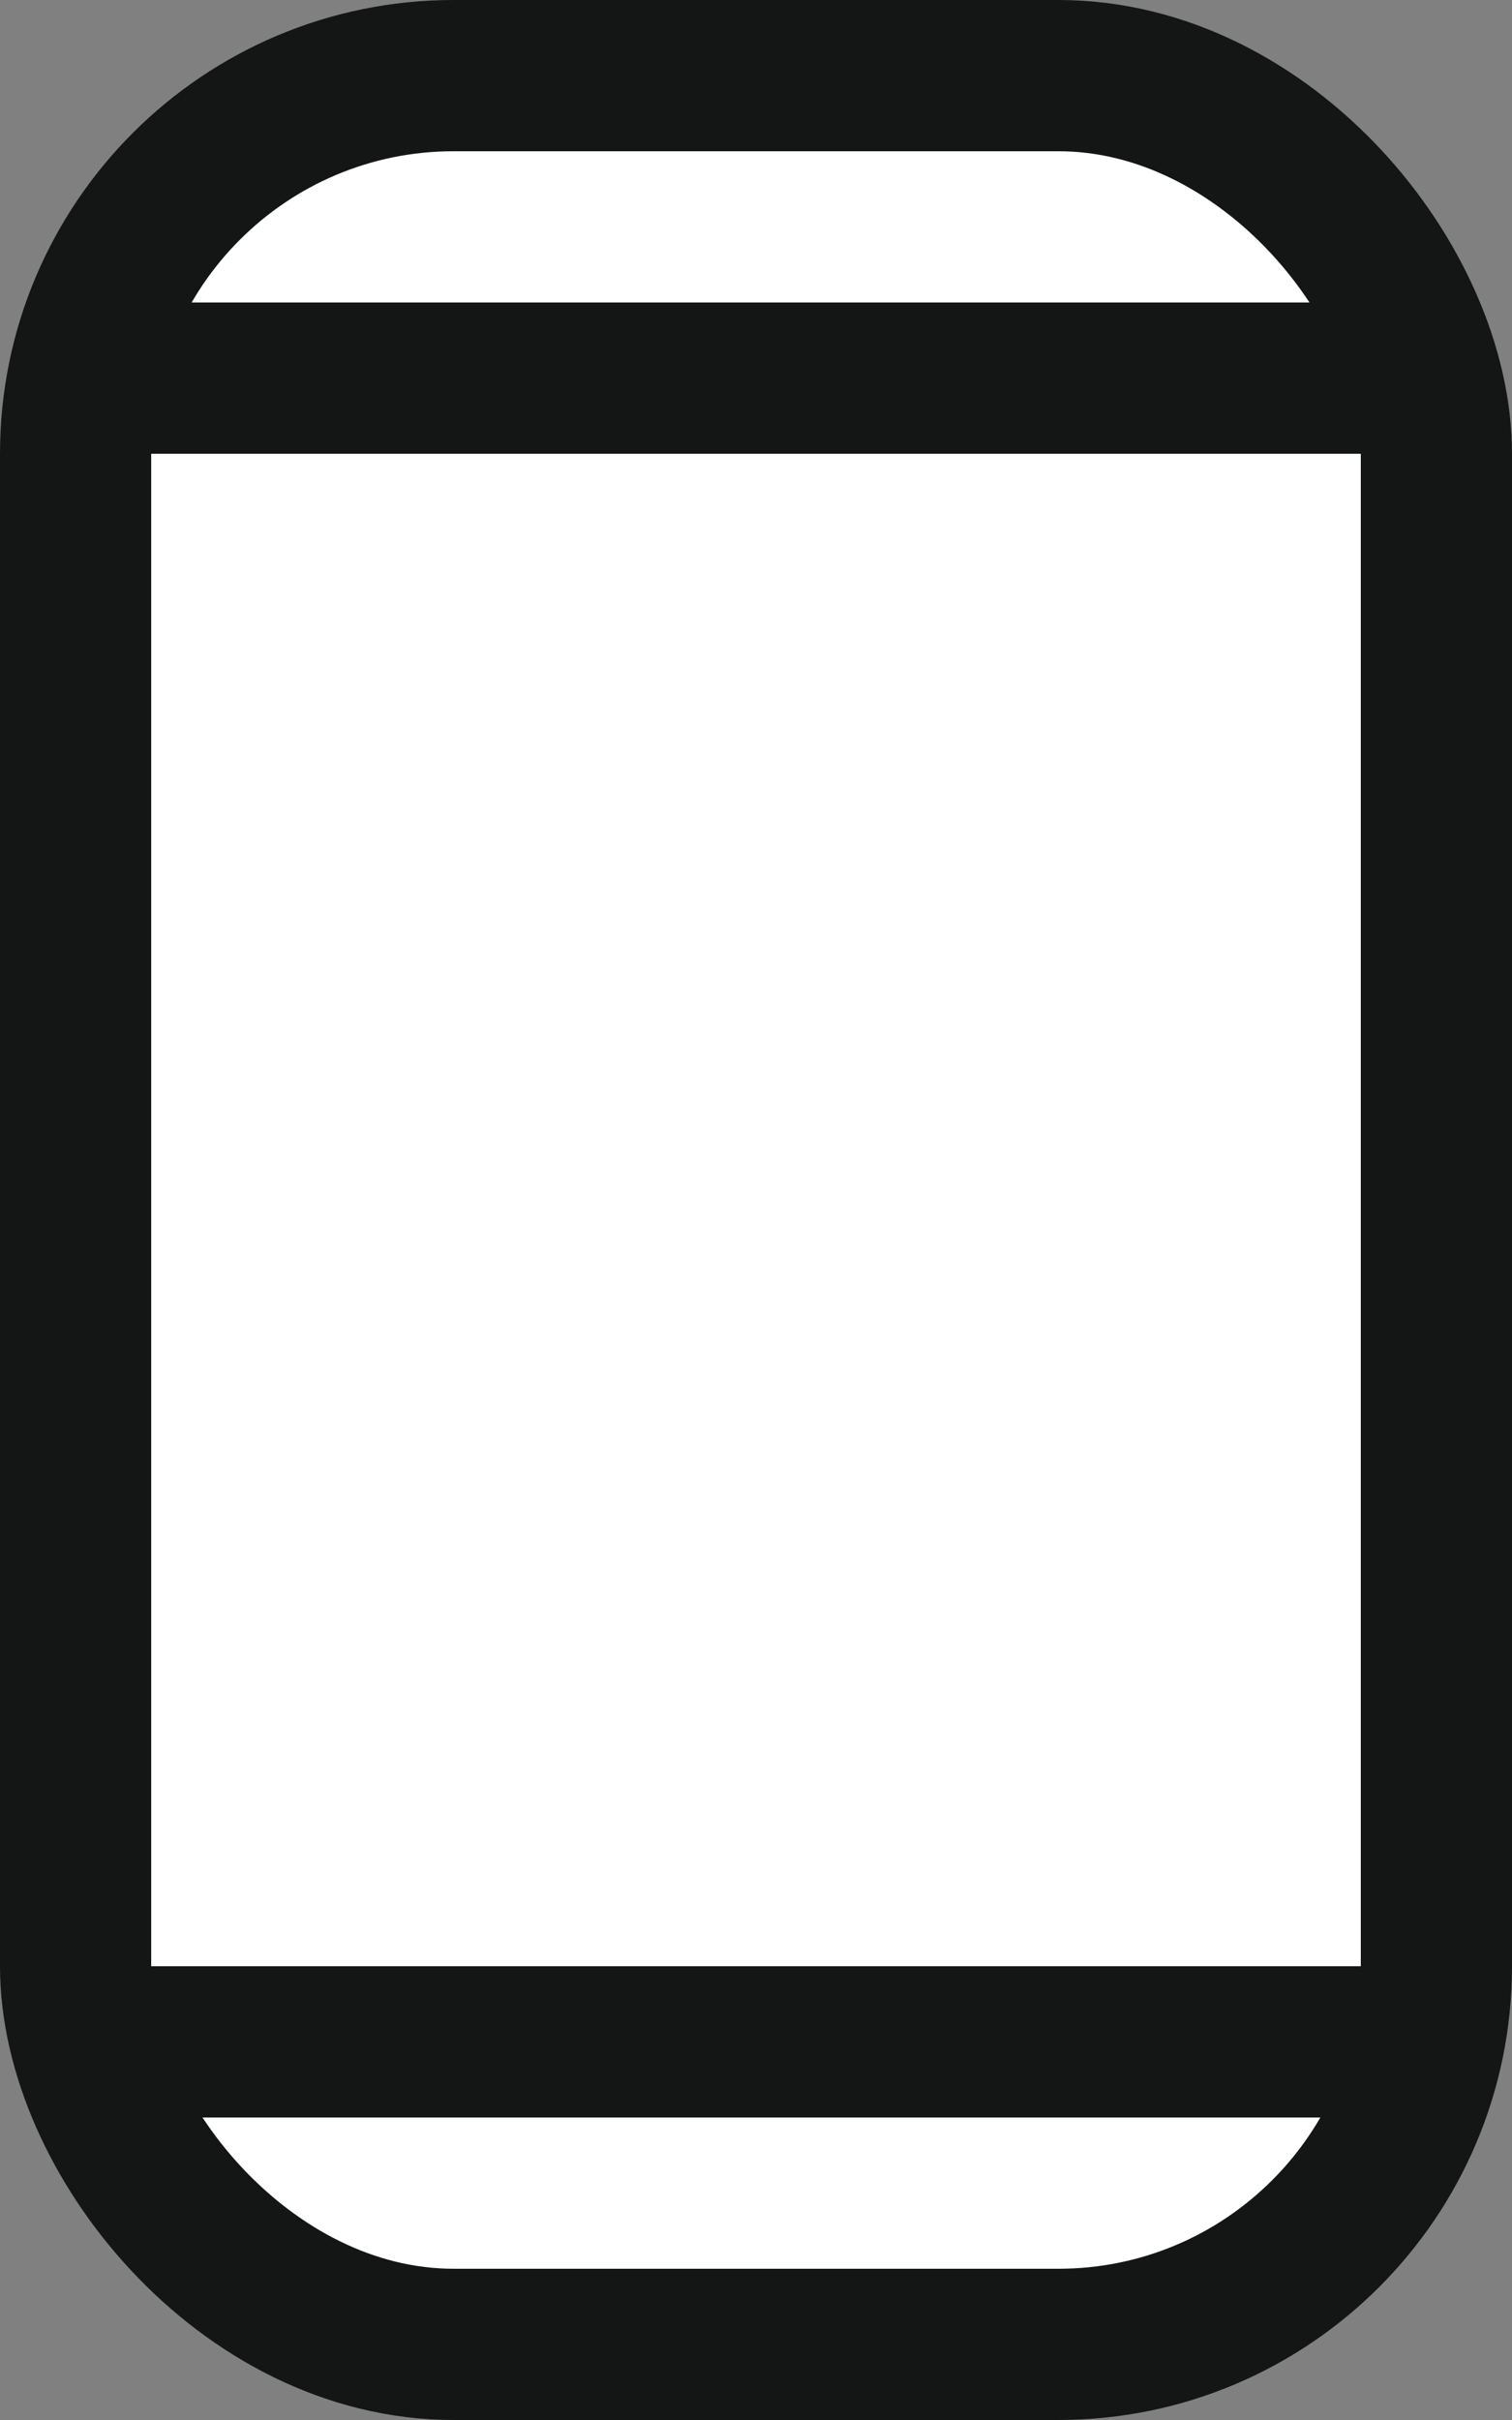 <svg width="10" height="16" viewBox="0 0 10 16" fill="none" xmlns="http://www.w3.org/2000/svg">
<rect x="0" y="0" width="10" height="16" fill="#808080" stroke="none"/>
<g id="Group 13">
<rect id="Rectangle 60" x="0.5" y="0.5" width="9" height="15" rx="2.5" fill="white" stroke="#141515"/>
<rect id="Rectangle 61" x="1" y="13" width="8" height="1" fill="#141515"/>
<rect id="Rectangle 62" x="1" y="2" width="8" height="1" fill="#141515"/>
</g>
</svg>

